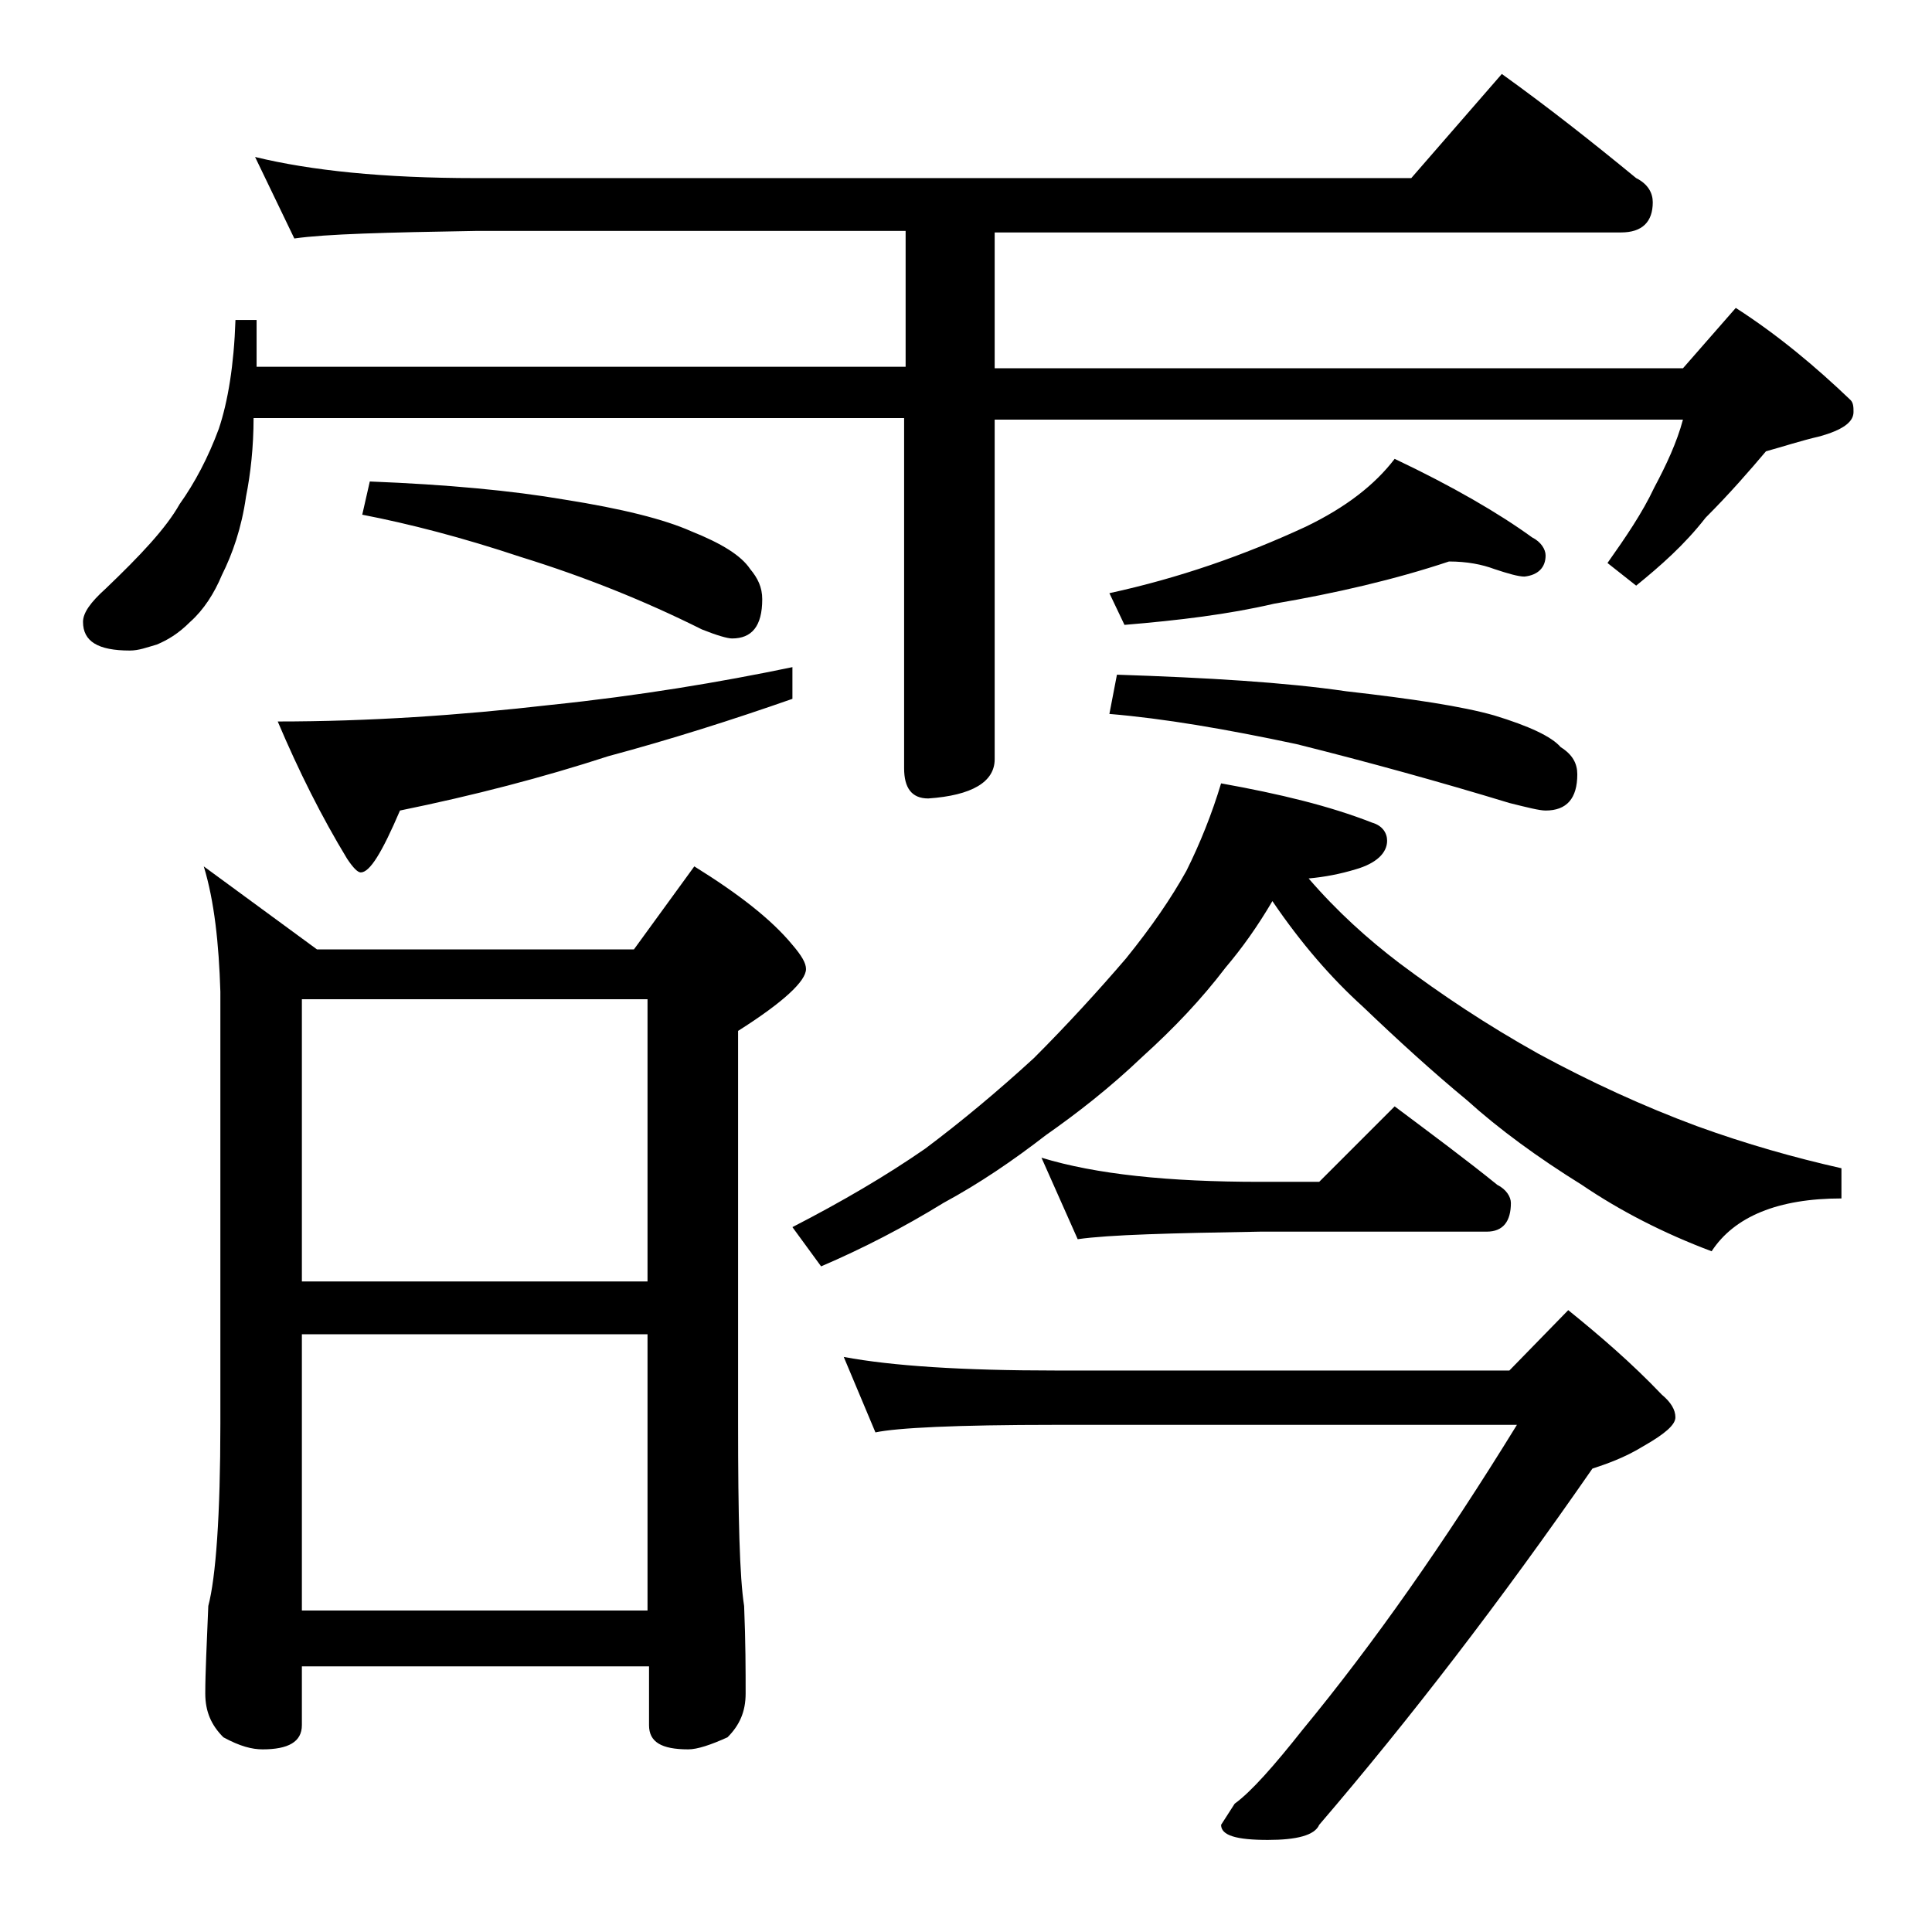<?xml version="1.0" encoding="utf-8"?>
<!-- Generator: Adobe Illustrator 18.0.0, SVG Export Plug-In . SVG Version: 6.00 Build 0)  -->
<!DOCTYPE svg PUBLIC "-//W3C//DTD SVG 1.1//EN" "http://www.w3.org/Graphics/SVG/1.1/DTD/svg11.dtd">
<svg version="1.1" id="Layer_1" xmlns="http://www.w3.org/2000/svg" xmlns:xlink="http://www.w3.org/1999/xlink" x="0px" y="0px"
	 viewBox="0 0 128 128" enable-background="new 0 0 128 128" xml:space="preserve">
<path d="M16.9,10.4c3.7,0.9,8.5,1.4,14.6,1.4h62l6-6.9c3.2,2.3,6.1,4.6,8.9,6.9c0.8,0.4,1.1,1,1.1,1.6c0,1.3-0.7,2-2.1,2H65.9v9
	h45.6l3.5-4c2.8,1.8,5.3,3.9,7.6,6.1c0.2,0.2,0.2,0.5,0.2,0.8c0,0.7-0.8,1.2-2.2,1.6c-1.3,0.3-2.5,0.7-3.6,1c-1.1,1.3-2.4,2.8-4,4.4
	c-1.4,1.8-3,3.2-4.6,4.5l-1.9-1.5c1.2-1.7,2.3-3.3,3.1-5c0.8-1.5,1.5-3,1.9-4.5H65.9v22.5c0,1.5-1.5,2.4-4.4,2.6
	c-1.1,0-1.6-0.7-1.6-2V27.7H16.8c0,1.9-0.2,3.7-0.5,5.2c-0.3,2.1-0.9,3.8-1.6,5.2c-0.5,1.2-1.2,2.3-2.1,3.1
	c-0.8,0.8-1.5,1.2-2.2,1.5c-0.7,0.2-1.2,0.4-1.8,0.4c-2.1,0-3.1-0.6-3.1-1.9c0-0.6,0.5-1.3,1.5-2.2c2.3-2.2,4-4,4.9-5.6
	c1-1.4,1.9-3.1,2.6-5c0.6-1.8,1-4.2,1.1-7.2h1.4v3.1h43v-9H31.5c-5.9,0.1-9.9,0.2-12,0.5L16.9,10.4z M13.5,57.4l7.5,5.5h21l4-5.5
	c2.9,1.8,5.1,3.5,6.5,5.2c0.6,0.7,0.9,1.2,0.9,1.6c0,0.8-1.5,2.2-4.5,4.1v26c0,6.2,0.1,10.2,0.4,12.1c0.1,2.4,0.1,4.3,0.1,5.8
	c0,1.2-0.4,2.1-1.2,2.9c-1.1,0.5-2,0.8-2.6,0.8c-1.8,0-2.6-0.5-2.6-1.6v-3.9H20v3.9c0,1.1-0.9,1.6-2.6,1.6c-0.7,0-1.5-0.2-2.6-0.8
	c-0.8-0.8-1.2-1.7-1.2-2.9c0-1.4,0.1-3.3,0.2-5.8c0.5-1.9,0.8-6,0.8-12.1V65.7C14.5,62.5,14.2,59.7,13.5,57.4z M52.5,44.2v2.1
	c-4,1.4-8.1,2.7-12.2,3.8c-4.3,1.4-8.9,2.6-13.8,3.6c-1.2,2.8-2,4.1-2.6,4.1c-0.2,0-0.5-0.3-0.9-0.9c-1.7-2.8-3.2-5.8-4.6-9.1
	c6,0,12-0.4,18.1-1.1C42.3,46.1,47.7,45.2,52.5,44.2z M20,84.9h22.9V66.2H20V84.9z M20,106.7h22.9V88.4H20V106.7z M24.5,31.9
	c5.1,0.2,9.4,0.6,12.9,1.2c3.8,0.6,6.6,1.3,8.4,2.1c2,0.8,3.3,1.6,3.9,2.5c0.5,0.6,0.8,1.2,0.8,2c0,1.8-0.7,2.6-2,2.6
	c-0.3,0-1-0.2-2-0.6c-3.8-1.9-7.8-3.5-12-4.8c-3.9-1.3-7.4-2.2-10.5-2.8L24.5,31.9z M80.9,51.9c3.9,0.7,7.2,1.5,10,2.6
	c0.7,0.2,1,0.7,1,1.2c0,0.8-0.7,1.5-2.1,1.9c-1,0.3-2,0.5-3.1,0.6c1.9,2.2,3.9,4,6,5.6c2.8,2.1,5.8,4.1,9.2,6
	c3.5,1.9,7,3.5,10.5,4.8c3.3,1.2,6.5,2.1,9.6,2.8v2c-4.2,0-7.1,1.2-8.6,3.5c-3.2-1.2-6.1-2.7-8.6-4.4c-2.9-1.8-5.5-3.7-7.6-5.6
	c-2.3-1.9-4.6-4-6.9-6.2c-2.1-1.9-4.1-4.2-6-7c-1,1.7-2,3.1-3.1,4.4c-1.6,2.1-3.4,4-5.5,5.9c-2.2,2.1-4.4,3.8-6.4,5.2
	c-2.2,1.7-4.4,3.2-6.8,4.5c-2.6,1.6-5.3,3-8.1,4.2l-1.9-2.6c3.3-1.7,6.2-3.4,8.8-5.2c2.4-1.8,4.8-3.8,7.2-6c2.2-2.2,4.3-4.5,6.1-6.6
	c1.7-2.1,3-4,4-5.8C79.5,55.9,80.3,53.9,80.9,51.9z M55.9,89.9c3.2,0.6,7.9,0.9,14,0.9H100l3.9-4c2.1,1.7,4.2,3.5,6.2,5.6
	c0.6,0.5,0.9,1,0.9,1.5s-0.7,1.1-2.1,1.9c-1.3,0.8-2.5,1.2-3.4,1.5c-6.1,8.8-12.1,16.6-18.1,23.6c-0.3,0.7-1.5,1-3.4,1
	c-2.1,0-3.1-0.3-3.1-1l0.9-1.4c1.1-0.8,2.6-2.5,4.5-4.9c4.7-5.7,9.4-12.4,14.2-20.2H69.9c-6.6,0-10.5,0.2-11.9,0.5L55.9,89.9z
	 M69,76.7c3.6,1.1,8.4,1.6,14.5,1.6h3.9l5-5c2.4,1.8,4.7,3.5,6.8,5.2c0.6,0.3,0.9,0.8,0.9,1.2c0,1.2-0.5,1.9-1.6,1.9H83.5
	c-5.9,0.1-10,0.2-12.1,0.5L69,76.7z M96,37.2c-3.6,1.2-7.5,2.1-11.6,2.8c-3,0.7-6.3,1.1-9.9,1.4l-1-2.1c4.6-1,8.9-2.5,13-4.4
	c2.7-1.3,4.6-2.8,5.9-4.5c3.8,1.8,6.9,3.6,9.1,5.2c0.6,0.3,0.9,0.8,0.9,1.2c0,0.8-0.5,1.3-1.4,1.4c-0.4,0-1.1-0.2-2-0.5
	C98.2,37.4,97.2,37.2,96,37.2z M74,44.7c6,0.2,11.1,0.5,15.2,1.1c4.4,0.5,7.7,1,9.8,1.6c2.3,0.7,3.8,1.4,4.4,2.1
	c0.8,0.5,1.1,1.1,1.1,1.8c0,1.6-0.7,2.4-2.1,2.4c-0.4,0-1.2-0.2-2.4-0.5c-4.6-1.4-9.3-2.7-14.1-3.9c-4.7-1-8.8-1.7-12.4-2L74,44.7z"
	/>
</svg>
